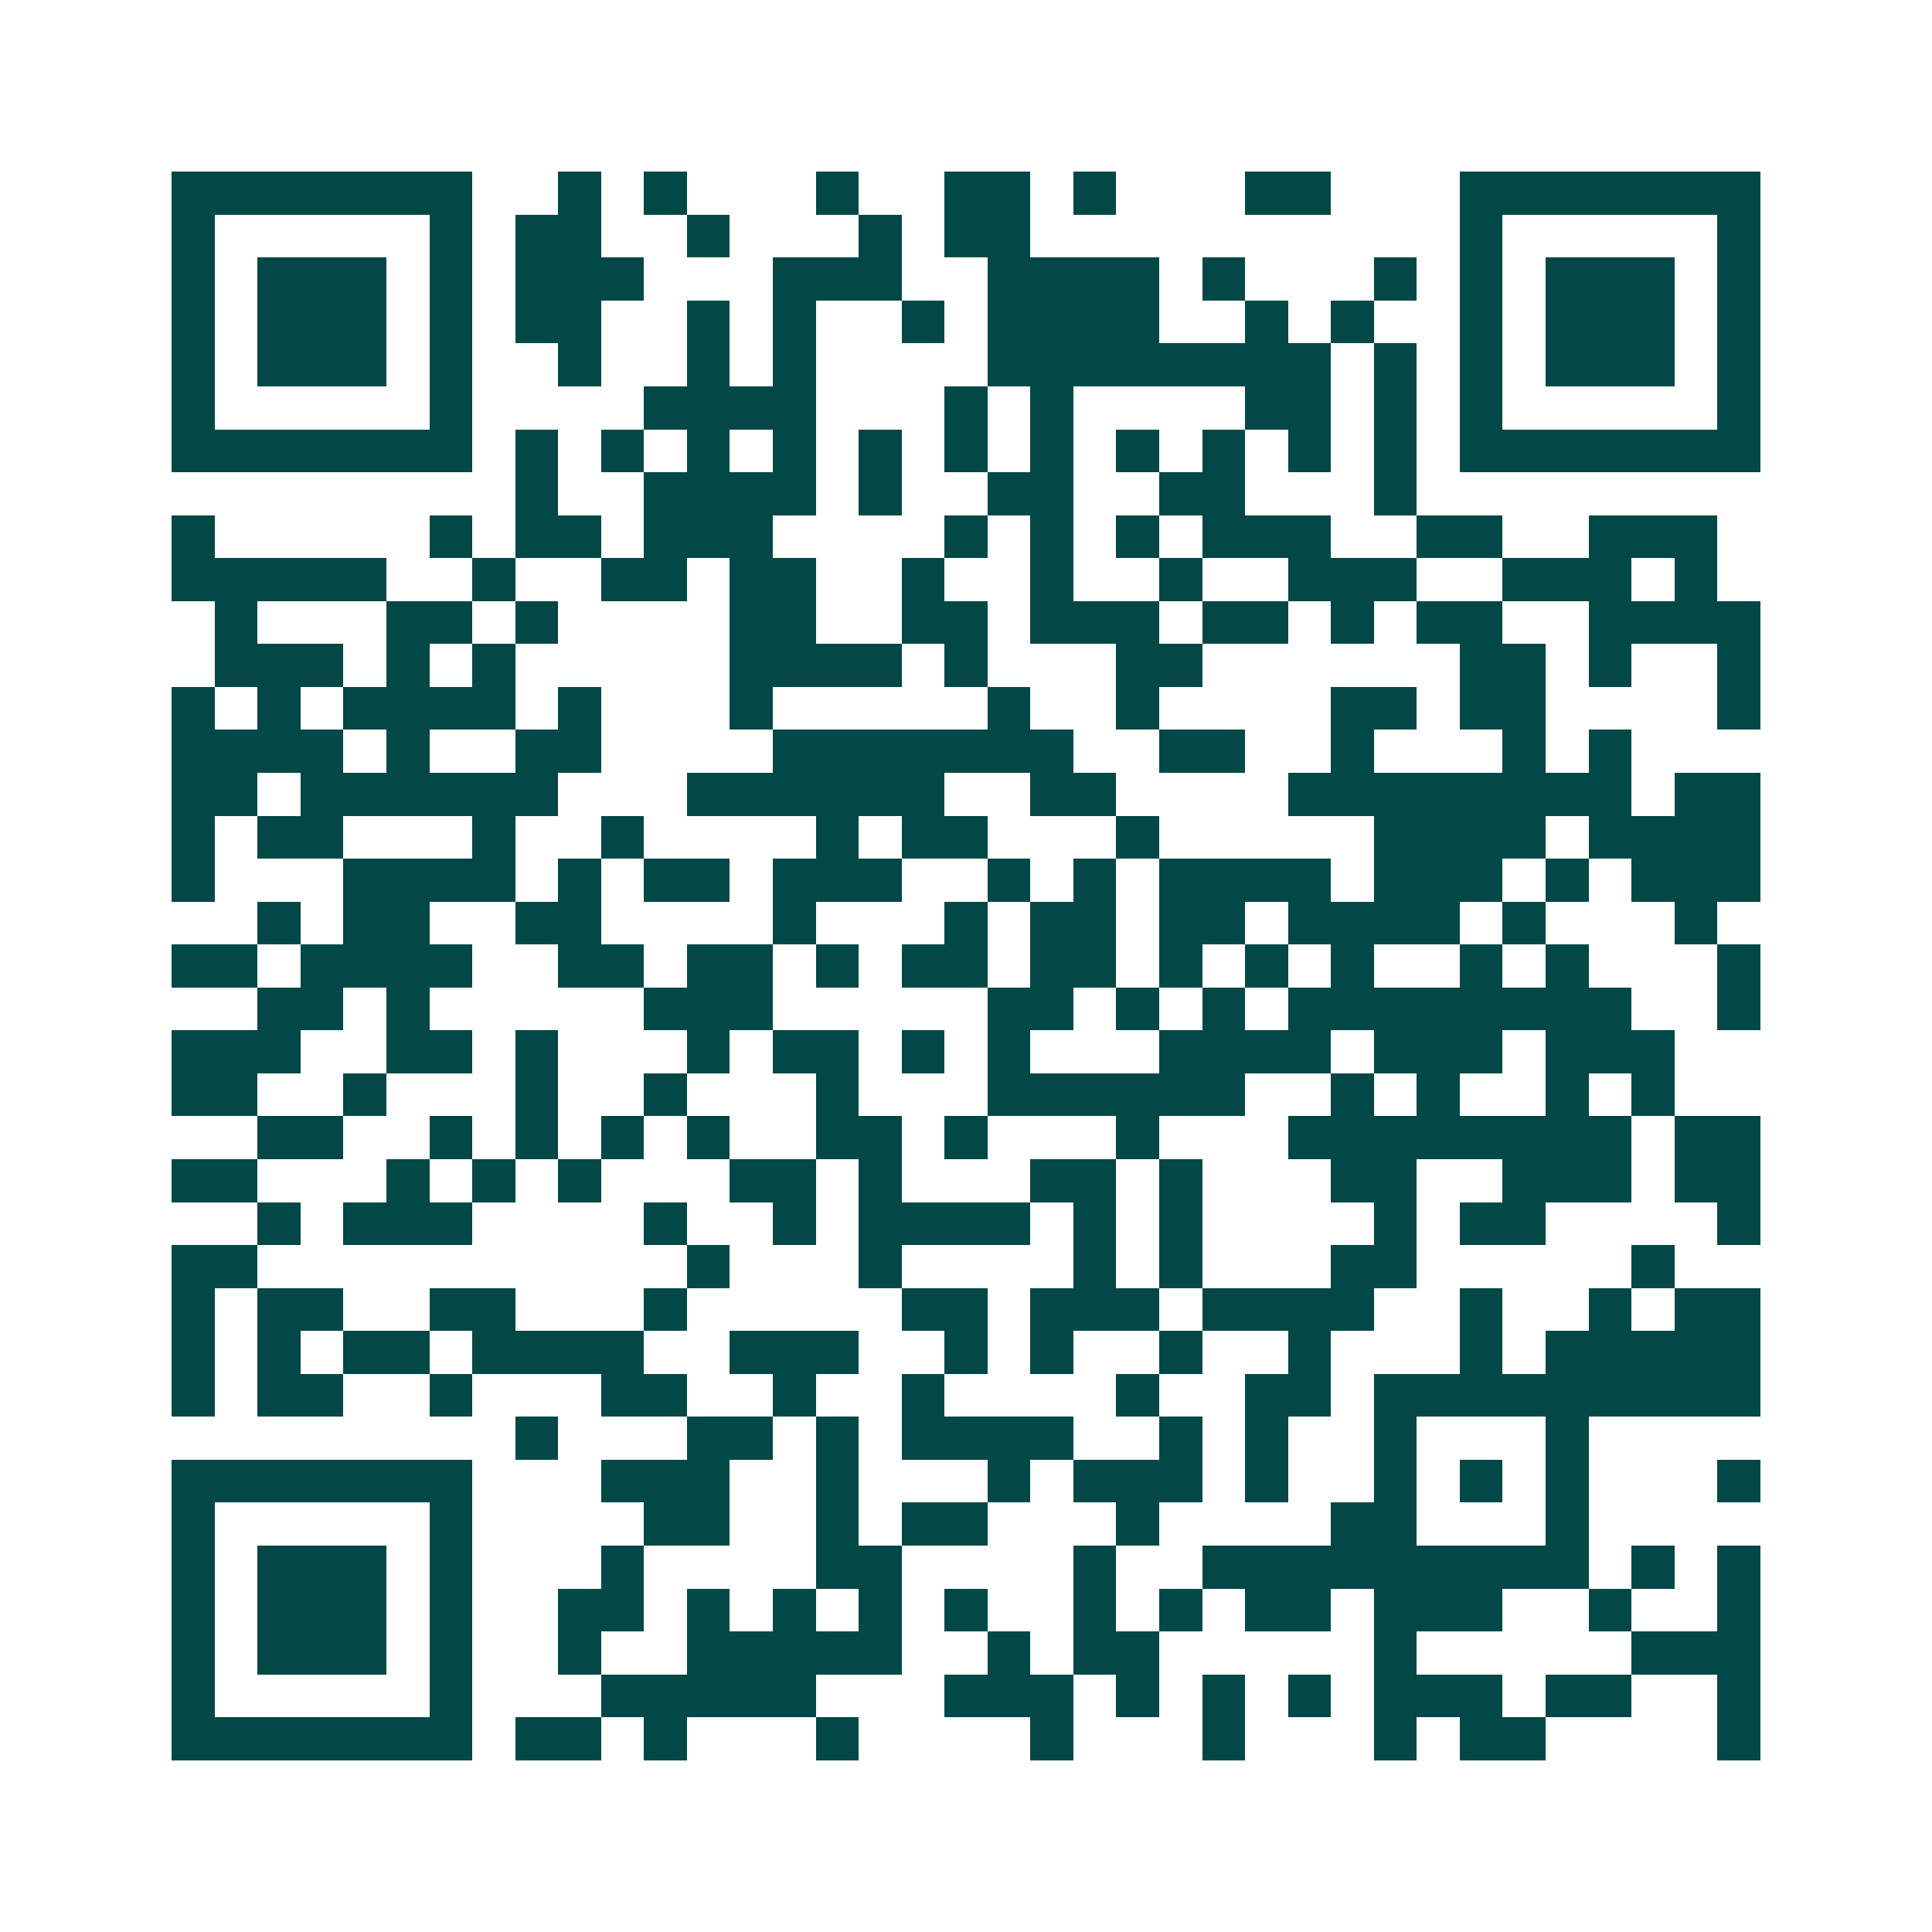 <svg xmlns="http://www.w3.org/2000/svg" width="200" height="200" viewBox="0 0 45 45" shape-rendering="crispEdges"><path fill="#ffffff" d="M0 0h45v45H0z"/><path stroke="#014847" d="M4 4.5h7m2 0h1m1 0h1m3 0h1m2 0h2m1 0h1m3 0h2m3 0h7M4 5.5h1m5 0h1m1 0h2m2 0h1m3 0h1m1 0h2m10 0h1m5 0h1M4 6.5h1m1 0h3m1 0h1m1 0h3m3 0h3m2 0h4m1 0h1m3 0h1m1 0h1m1 0h3m1 0h1M4 7.5h1m1 0h3m1 0h1m1 0h2m2 0h1m1 0h1m2 0h1m1 0h4m2 0h1m1 0h1m2 0h1m1 0h3m1 0h1M4 8.5h1m1 0h3m1 0h1m2 0h1m2 0h1m1 0h1m4 0h8m1 0h1m1 0h1m1 0h3m1 0h1M4 9.5h1m5 0h1m4 0h4m3 0h1m1 0h1m4 0h2m1 0h1m1 0h1m5 0h1M4 10.5h7m1 0h1m1 0h1m1 0h1m1 0h1m1 0h1m1 0h1m1 0h1m1 0h1m1 0h1m1 0h1m1 0h1m1 0h7M12 11.5h1m2 0h4m1 0h1m2 0h2m2 0h2m3 0h1M4 12.5h1m5 0h1m1 0h2m1 0h3m4 0h1m1 0h1m1 0h1m1 0h3m2 0h2m2 0h3M4 13.5h5m2 0h1m2 0h2m1 0h2m2 0h1m2 0h1m2 0h1m2 0h3m2 0h3m1 0h1M5 14.5h1m3 0h2m1 0h1m4 0h2m2 0h2m1 0h3m1 0h2m1 0h1m1 0h2m2 0h4M5 15.5h3m1 0h1m1 0h1m5 0h4m1 0h1m3 0h2m6 0h2m1 0h1m2 0h1M4 16.5h1m1 0h1m1 0h4m1 0h1m3 0h1m5 0h1m2 0h1m4 0h2m1 0h2m4 0h1M4 17.5h4m1 0h1m2 0h2m4 0h7m2 0h2m2 0h1m3 0h1m1 0h1M4 18.5h2m1 0h6m3 0h6m2 0h2m4 0h8m1 0h2M4 19.5h1m1 0h2m3 0h1m2 0h1m4 0h1m1 0h2m3 0h1m5 0h4m1 0h4M4 20.5h1m3 0h4m1 0h1m1 0h2m1 0h3m2 0h1m1 0h1m1 0h4m1 0h3m1 0h1m1 0h3M6 21.5h1m1 0h2m2 0h2m4 0h1m3 0h1m1 0h2m1 0h2m1 0h4m1 0h1m3 0h1M4 22.5h2m1 0h4m2 0h2m1 0h2m1 0h1m1 0h2m1 0h2m1 0h1m1 0h1m1 0h1m2 0h1m1 0h1m3 0h1M6 23.5h2m1 0h1m5 0h3m5 0h2m1 0h1m1 0h1m1 0h8m2 0h1M4 24.5h3m2 0h2m1 0h1m3 0h1m1 0h2m1 0h1m1 0h1m3 0h4m1 0h3m1 0h3M4 25.5h2m2 0h1m3 0h1m2 0h1m3 0h1m3 0h6m2 0h1m1 0h1m2 0h1m1 0h1M6 26.5h2m2 0h1m1 0h1m1 0h1m1 0h1m2 0h2m1 0h1m3 0h1m3 0h8m1 0h2M4 27.5h2m3 0h1m1 0h1m1 0h1m3 0h2m1 0h1m3 0h2m1 0h1m3 0h2m2 0h3m1 0h2M6 28.5h1m1 0h3m4 0h1m2 0h1m1 0h4m1 0h1m1 0h1m4 0h1m1 0h2m4 0h1M4 29.5h2m10 0h1m3 0h1m4 0h1m1 0h1m3 0h2m5 0h1M4 30.5h1m1 0h2m2 0h2m3 0h1m5 0h2m1 0h3m1 0h4m2 0h1m2 0h1m1 0h2M4 31.5h1m1 0h1m1 0h2m1 0h4m2 0h3m2 0h1m1 0h1m2 0h1m2 0h1m3 0h1m1 0h5M4 32.5h1m1 0h2m2 0h1m3 0h2m2 0h1m2 0h1m4 0h1m2 0h2m1 0h9M12 33.5h1m3 0h2m1 0h1m1 0h4m2 0h1m1 0h1m2 0h1m3 0h1M4 34.5h7m3 0h3m2 0h1m3 0h1m1 0h3m1 0h1m2 0h1m1 0h1m1 0h1m3 0h1M4 35.5h1m5 0h1m4 0h2m2 0h1m1 0h2m3 0h1m4 0h2m3 0h1M4 36.5h1m1 0h3m1 0h1m3 0h1m4 0h2m4 0h1m2 0h9m1 0h1m1 0h1M4 37.5h1m1 0h3m1 0h1m2 0h2m1 0h1m1 0h1m1 0h1m1 0h1m2 0h1m1 0h1m1 0h2m1 0h3m2 0h1m2 0h1M4 38.5h1m1 0h3m1 0h1m2 0h1m2 0h5m2 0h1m1 0h2m5 0h1m5 0h3M4 39.5h1m5 0h1m3 0h5m3 0h3m1 0h1m1 0h1m1 0h1m1 0h3m1 0h2m2 0h1M4 40.5h7m1 0h2m1 0h1m3 0h1m4 0h1m3 0h1m3 0h1m1 0h2m4 0h1"/></svg>
